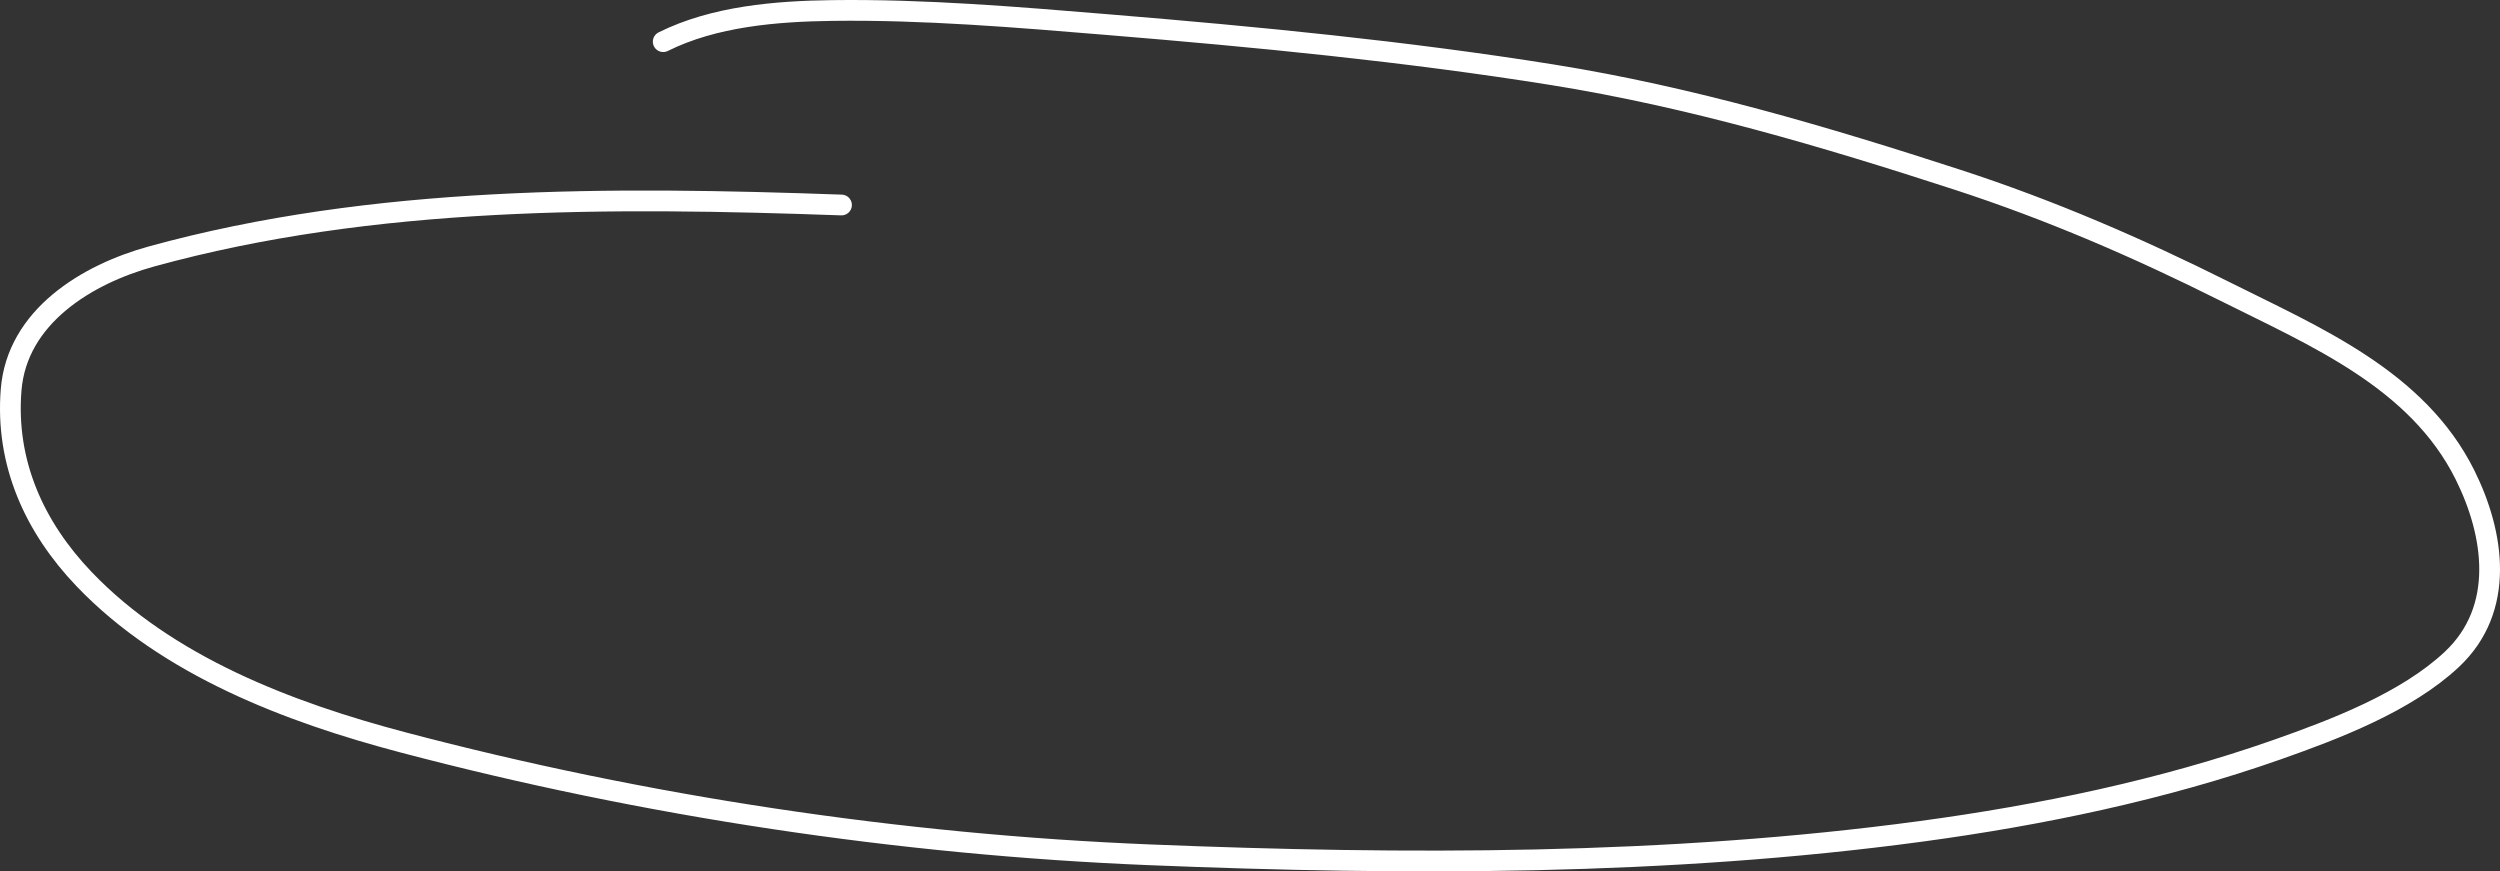 <?xml version="1.0" encoding="UTF-8"?> <svg xmlns="http://www.w3.org/2000/svg" width="241" height="84" viewBox="0 0 241 84" fill="none"><rect x="0" y="0" width="241" height="84" fill="#333333" stroke="none"/> <path d="M81.12 19.762C59.045 18.977 36.065 18.811 14.591 24.726C8.377 26.438 1.639 30.523 1.072 37.581C0.507 44.617 3.305 50.802 8.099 55.819C16.107 64.199 27.857 68.666 38.843 71.565C62.192 77.727 86.746 81.428 110.87 82.405C135.5 83.402 160.719 83.449 185.189 80.142C196.738 78.581 208.496 76.139 219.503 72.269C225.063 70.313 231.971 67.687 236.364 63.559C241.538 58.698 240.464 51.485 237.625 45.778C233.045 36.573 223.205 32.457 214.481 28.092C206.081 23.889 197.647 20.239 188.703 17.328C175.949 13.178 162.939 9.334 149.672 7.211C135.513 4.945 121.147 3.558 106.86 2.381C98.027 1.653 89.114 0.897 80.241 1.012C74.821 1.082 68.838 1.574 63.934 4.016" stroke="white" stroke-width="2" stroke-linecap="round"></path> </svg> 